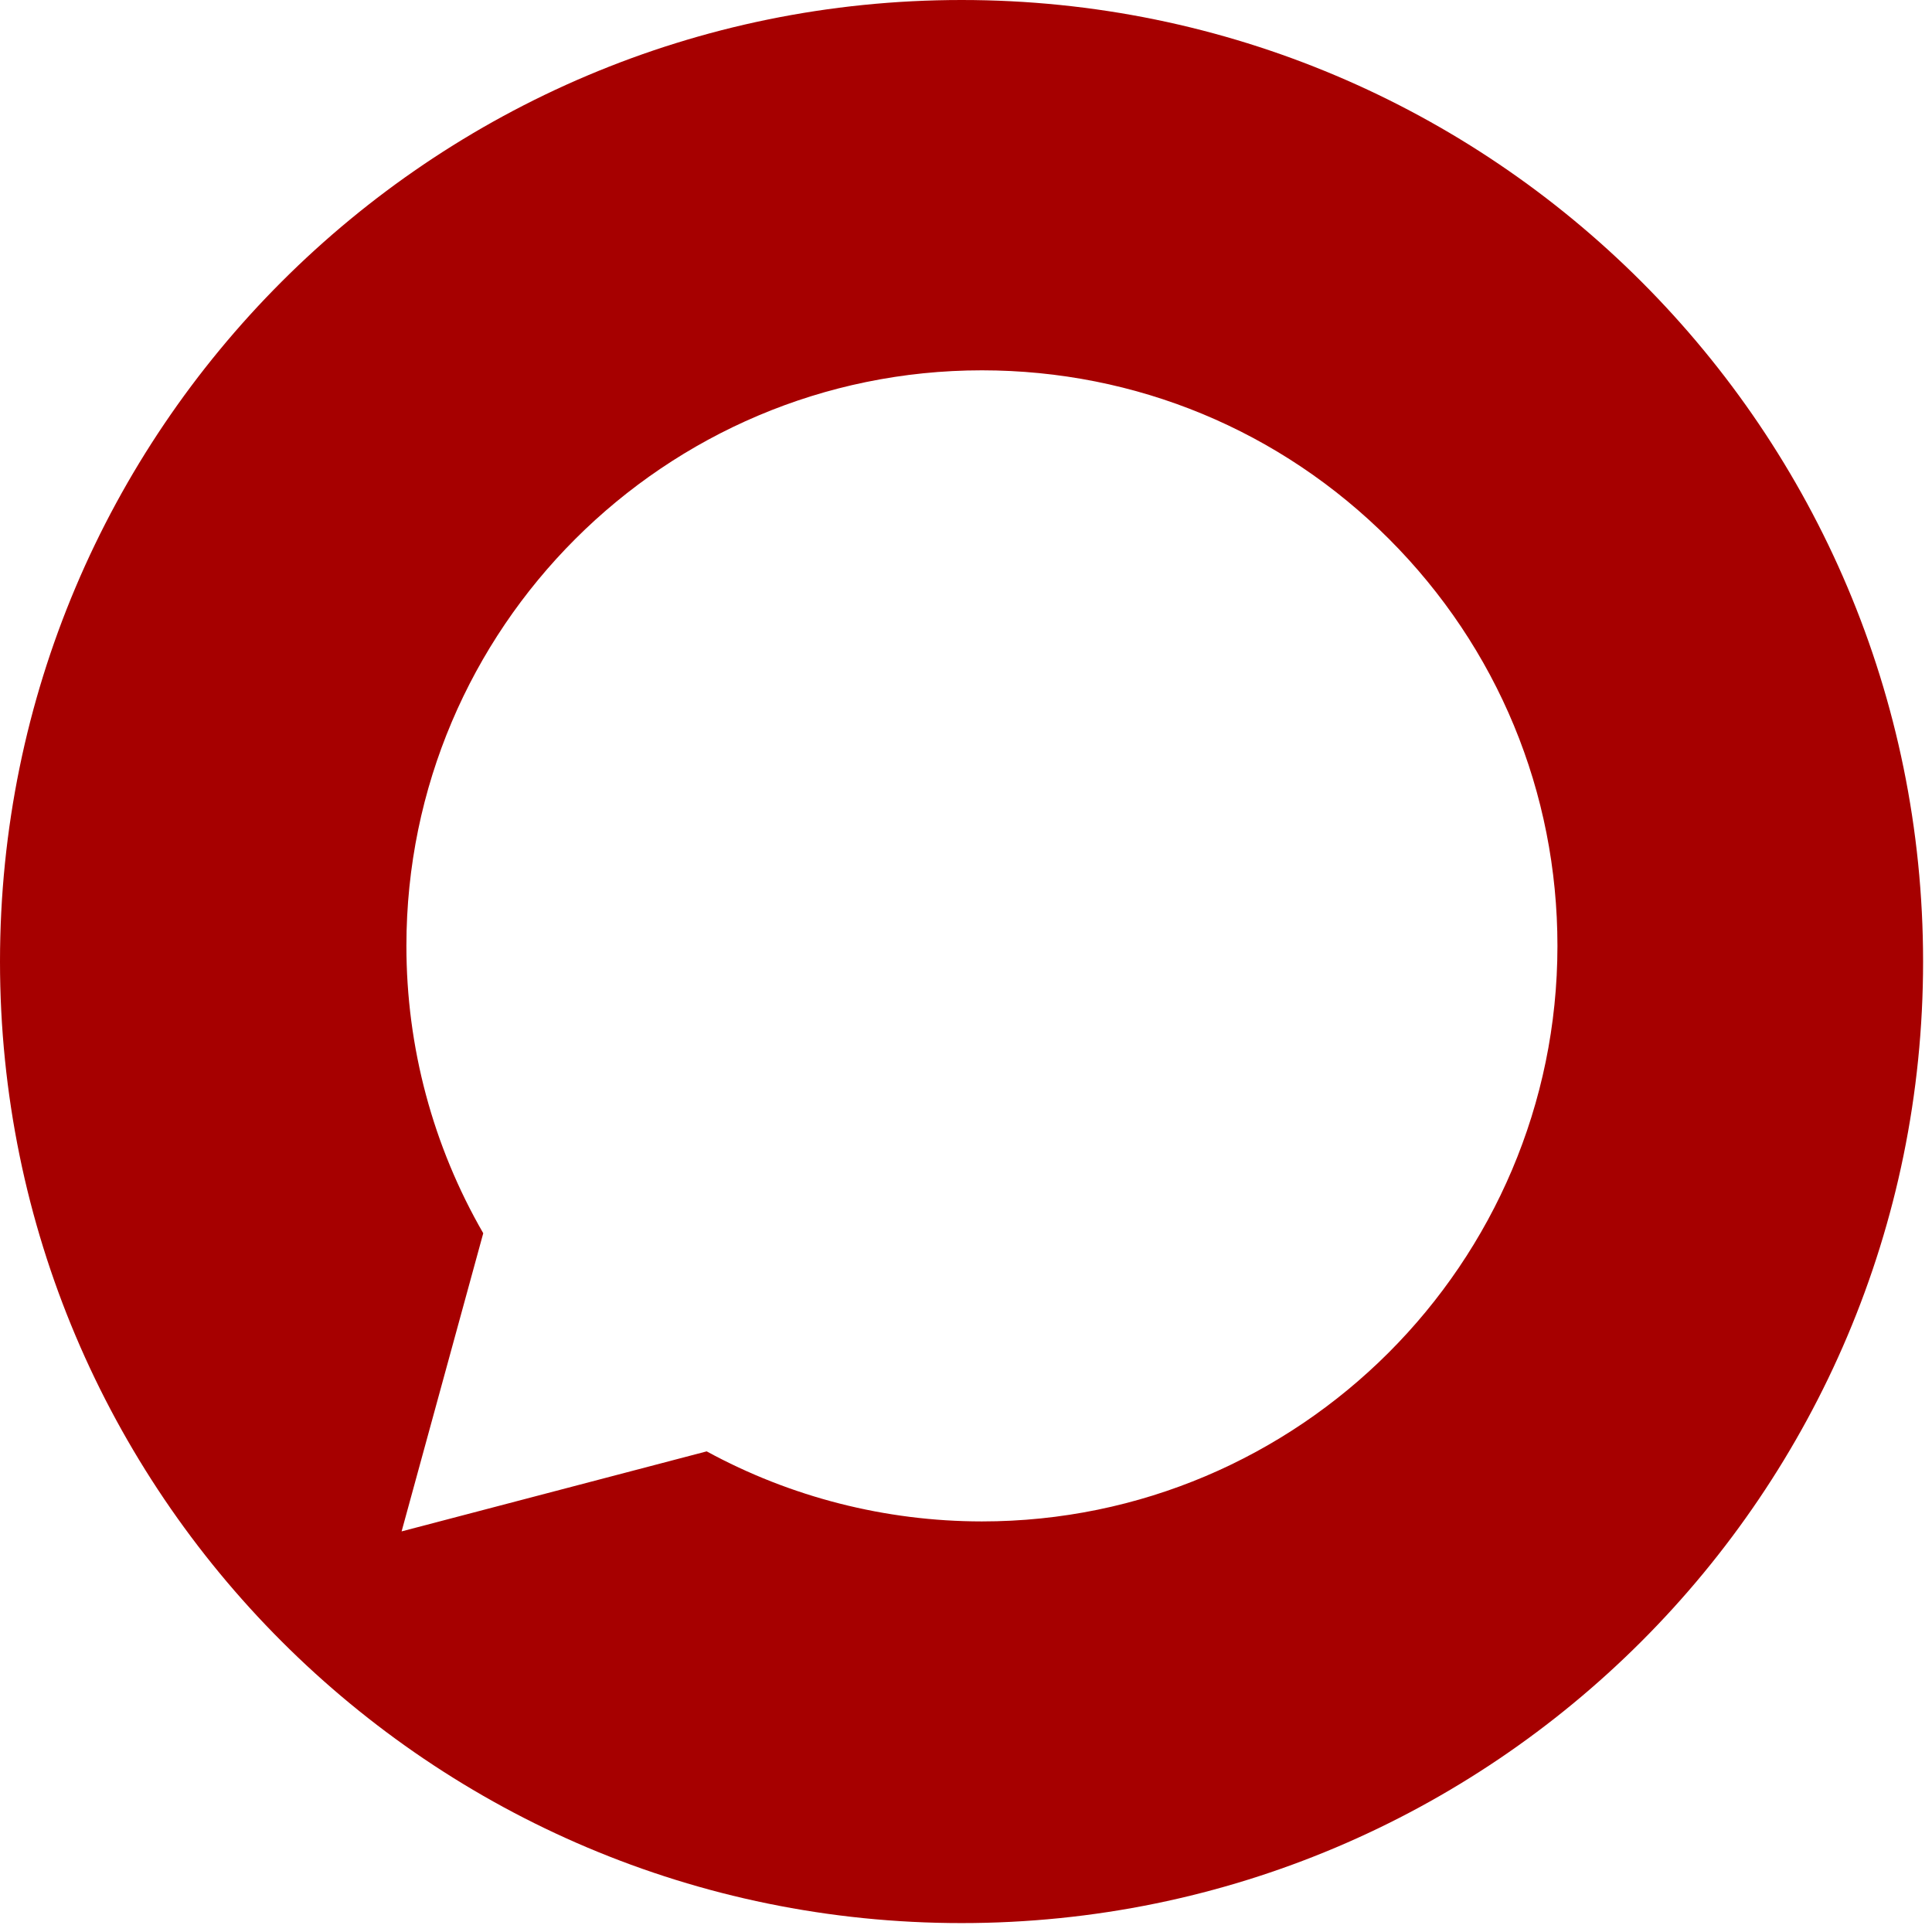 <svg width="31" height="31" viewBox="0 0 31 31" fill="none" xmlns="http://www.w3.org/2000/svg">
<path d="M15.429 0C6.909 0 0 6.909 0 15.429C0 23.948 6.909 30.857 15.429 30.857C23.948 30.857 30.857 23.948 30.857 15.429C30.857 6.909 23.948 0 15.429 0ZM15.756 24.412C15.755 24.412 15.756 24.412 15.756 24.412H15.752C14.206 24.411 12.688 24.023 11.339 23.288L6.444 24.572L7.754 19.788C6.946 18.388 6.52 16.8 6.521 15.173C6.523 10.083 10.666 5.942 15.756 5.942C18.226 5.943 20.544 6.905 22.288 8.649C24.031 10.394 24.991 12.714 24.99 15.18C24.988 20.27 20.845 24.412 15.756 24.412Z" fill="#A60000"/>
</svg>
